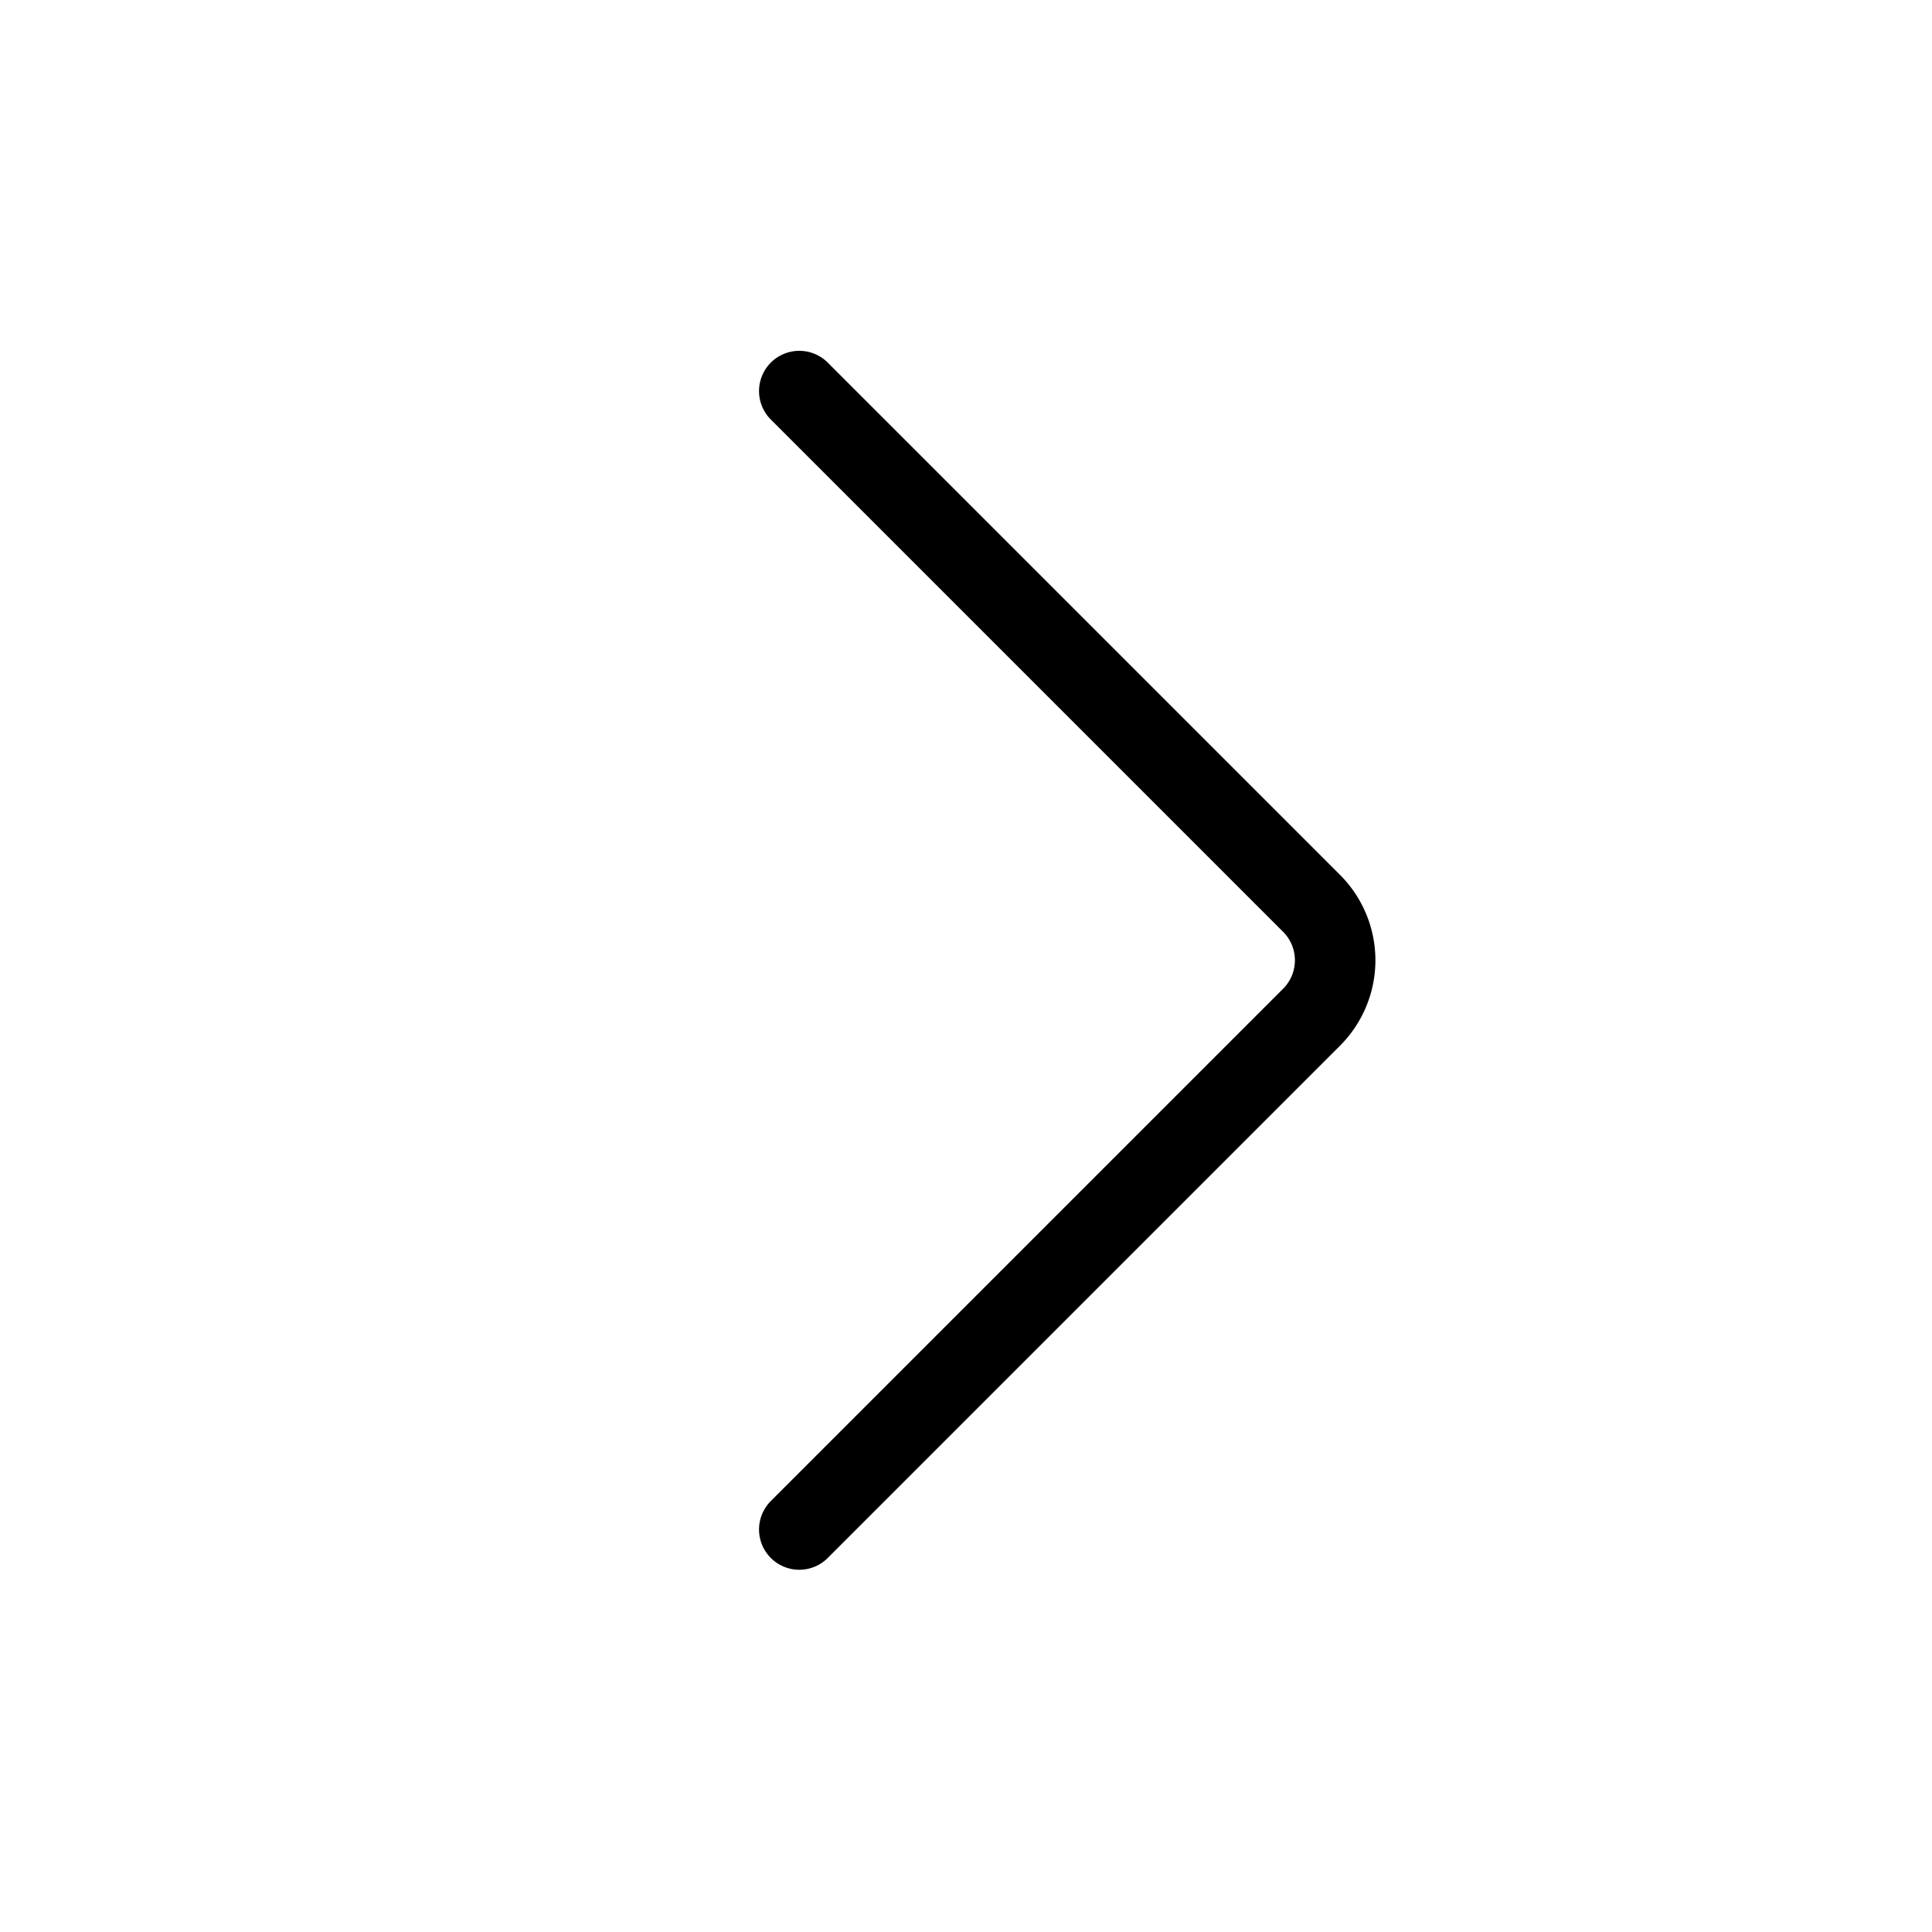 <?xml version="1.0" encoding="iso-8859-1"?>
<!-- Generator: www.svgicons.com -->
<svg xmlns="http://www.w3.org/2000/svg" width="800" height="800" viewBox="0 0 24 24">
<path fill="none" stroke="currentColor" stroke-linecap="round" d="m9.929 4.858l6.364 6.364a1 1 0 0 1 0 1.414L9.929 19"/>
</svg>
